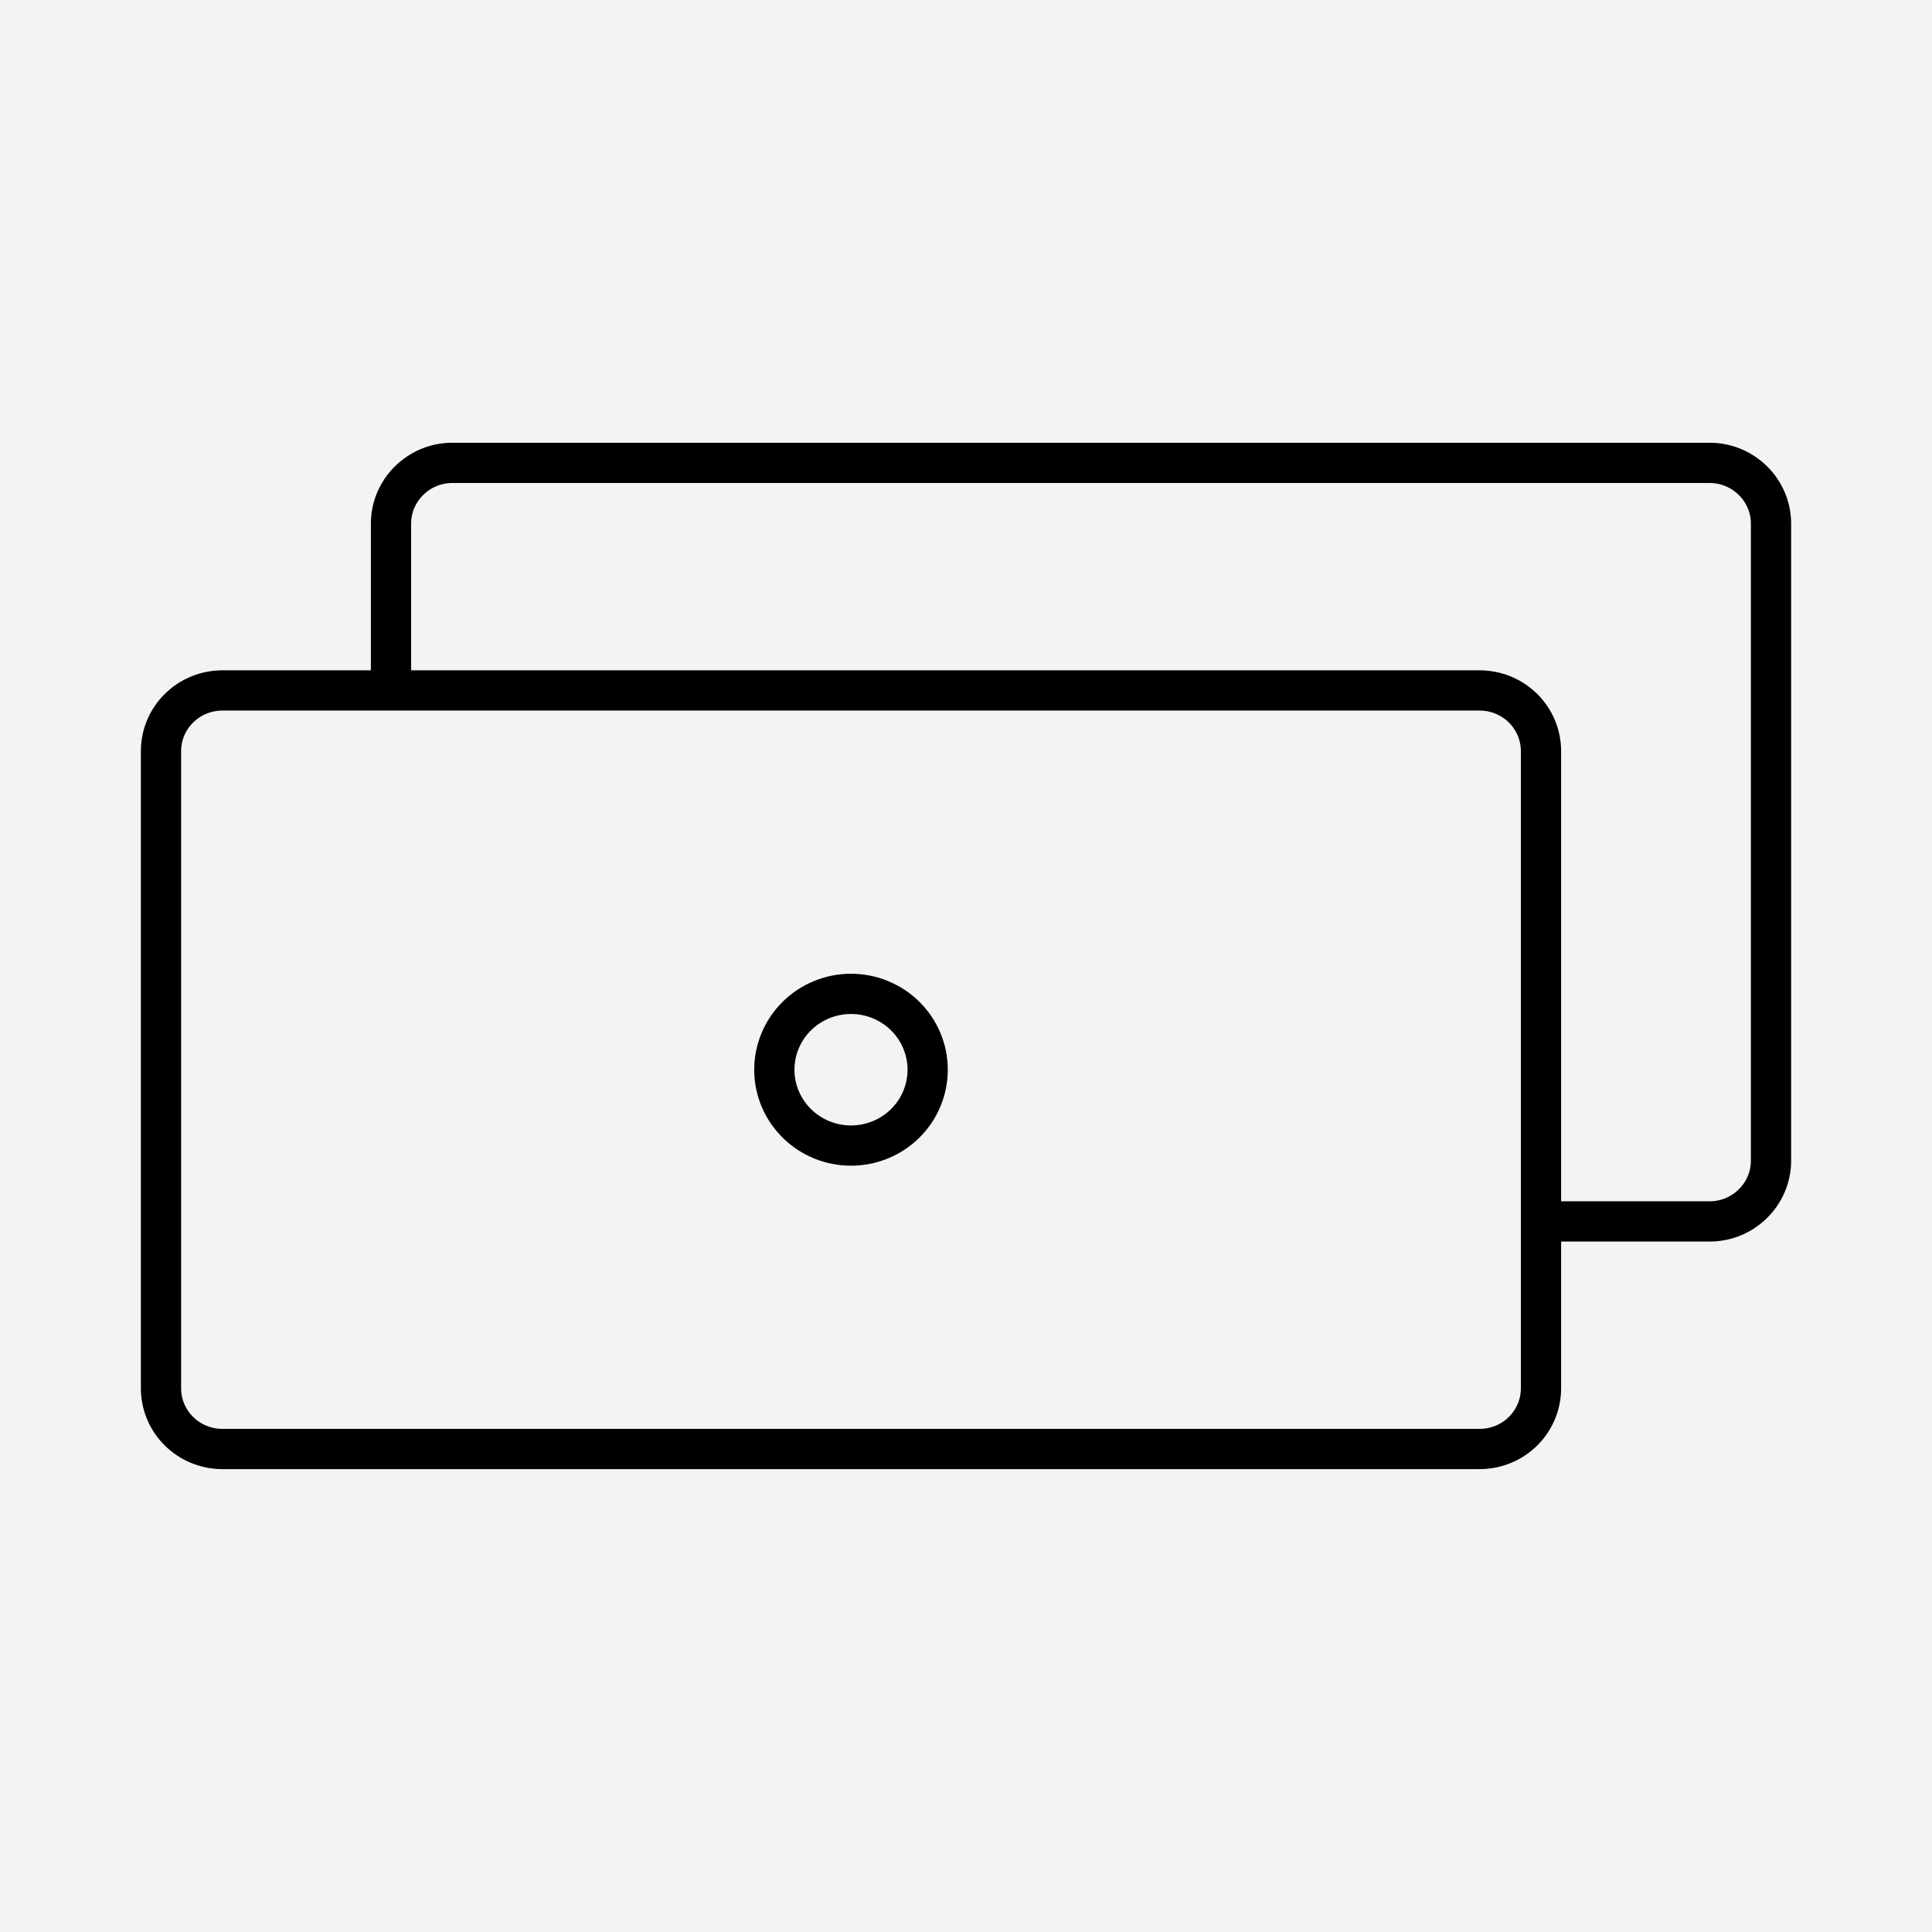 <svg xmlns="http://www.w3.org/2000/svg" fill="none" viewBox="0 0 96 96" height="96" width="96">
<rect fill="#F3F3F3" height="96" width="96"></rect>
<path stroke-linejoin="round" stroke-miterlimit="10" stroke-width="2" stroke="black" d="M19.429 34.308V26.015C19.429 24.357 20.8 23 22.476 23H84.952C86.629 23 88 24.357 88 26.015V57.677C88 59.335 86.629 60.692 84.952 60.692H76.571M11.048 34.308H73.524C74.332 34.308 75.107 34.625 75.679 35.191C76.25 35.756 76.571 36.523 76.571 37.323V68.985C76.571 69.784 76.25 70.551 75.679 71.117C75.107 71.682 74.332 72 73.524 72H11.048C10.239 72 9.464 71.682 8.893 71.117C8.321 70.551 8 69.784 8 68.985V37.323C8 36.523 8.321 35.756 8.893 35.191C9.464 34.625 10.239 34.308 11.048 34.308ZM46.095 53.154C46.095 54.154 45.694 55.112 44.98 55.819C44.265 56.526 43.296 56.923 42.286 56.923C41.275 56.923 40.306 56.526 39.592 55.819C38.878 55.112 38.476 54.154 38.476 53.154C38.476 52.154 38.878 51.196 39.592 50.489C40.306 49.782 41.275 49.385 42.286 49.385C43.296 49.385 44.265 49.782 44.98 50.489C45.694 51.196 46.095 52.154 46.095 53.154Z"></path>
</svg>
